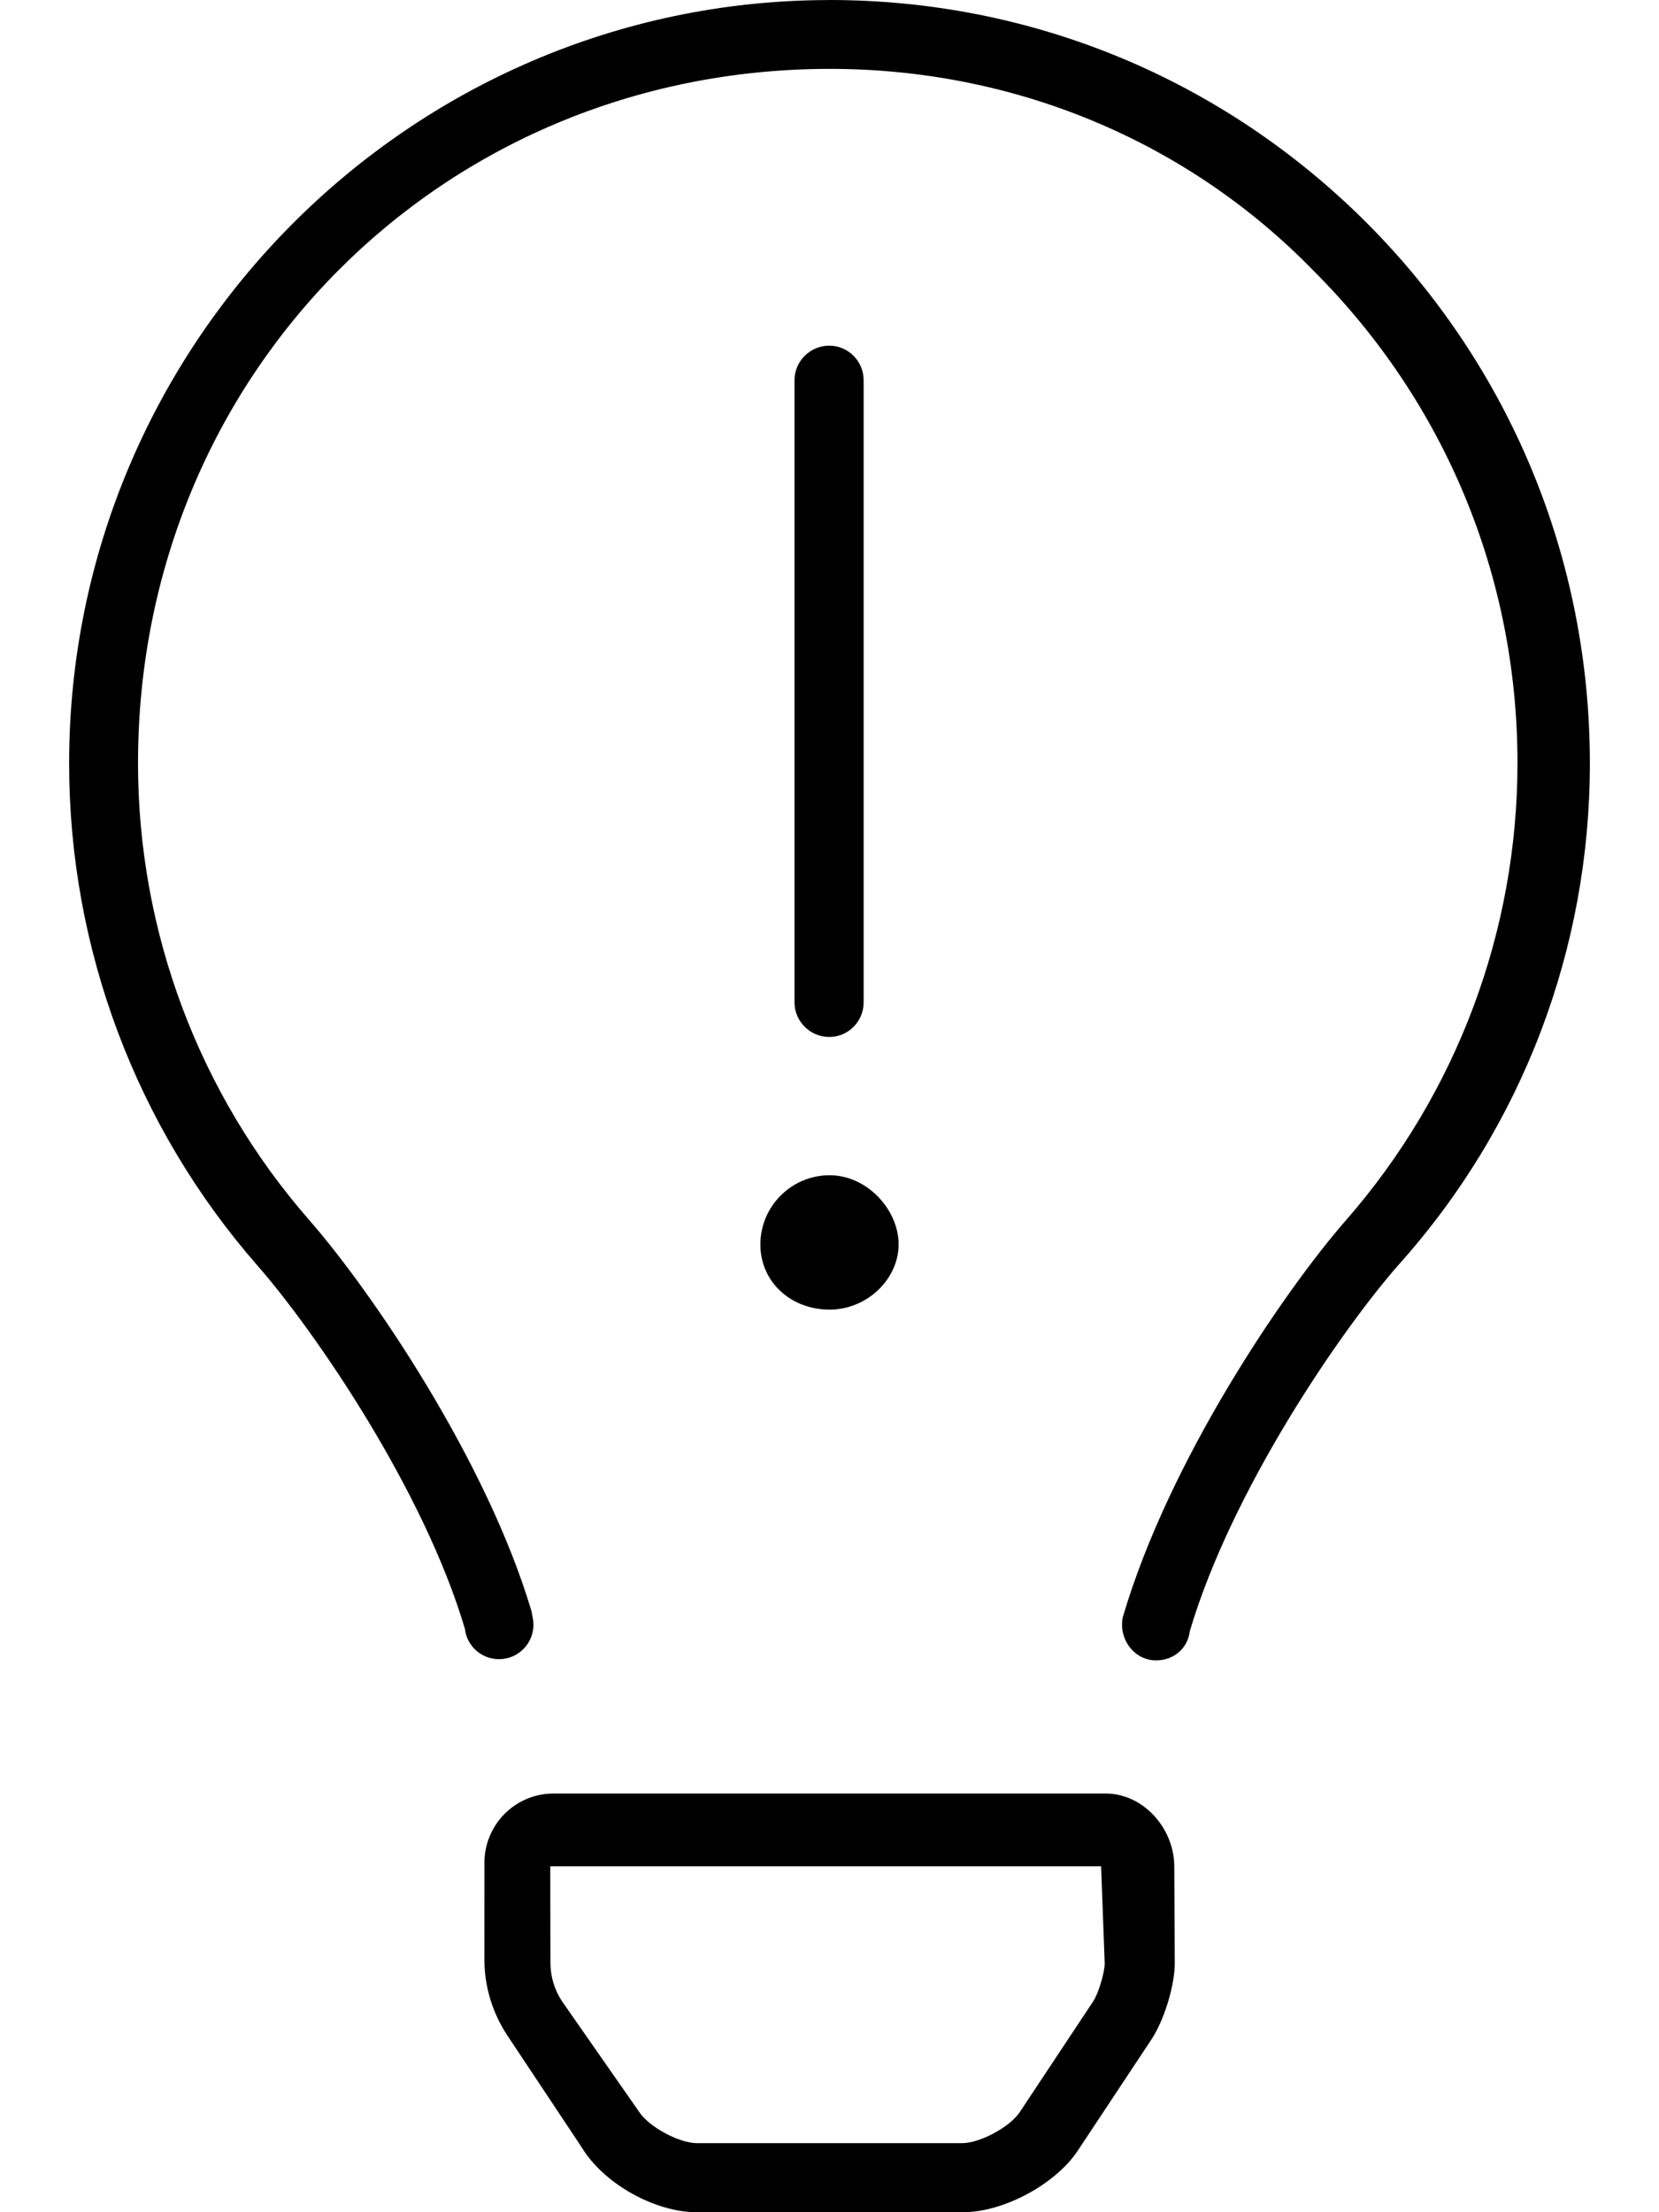 <svg xmlns="http://www.w3.org/2000/svg" viewBox="0 0 384 512"><!--! Font Awesome Pro 6.0.0-alpha3 by @fontawesome - https://fontawesome.com License - https://fontawesome.com/license (Commercial License) --><path d="M199.9 232V88c0-4.406-3.562-8.001-7.969-8.001S183.9 83.6 183.9 88v144c0 4.406 3.635 7.998 8.042 7.998S199.9 236.4 199.9 232zM176 288c0 8.82 7.178 15.1 16 15.1s16-7.177 16-15.1S200.8 272 192 272S176 279.2 176 288zM316.3 51.53C283 18.28 238.9 0 192 0L191.5 .013C94.74 .31 16 79.55 16 176.7c0 42.78 15.47 84.06 43.59 116.2c13.51 15.45 38.54 52.09 48.01 84.05c.498 4.375 4.422 7.5 8.842 7c4.359-.516 7.504-4.484 6.975-8.875l-.373-2.094c-10.37-34.98-37.08-74.17-51.5-90.64c-25.53-29.23-39.6-66.77-39.6-105.7c0-89.81 70.08-160.4 159.6-160.7h.529c42.65 0 82.75 16.63 112.1 46.86c30.36 30.38 47.07 70.78 47.07 113.8c0 38.91-14.07 76.44-39.6 105.7c-14.41 16.47-41.13 55.66-51.81 92.16c0 .031-.062 .562-.062 .578c-.529 4.391 2.521 8.672 6.881 9.188c.342 .031 .685 .047 1.027 .047c3.922 0 7.254-2.719 7.721-6.766c9.652-32.55 34.68-69.19 48.2-84.64C352.5 260.7 368 219.4 368 176.7C368 129.4 349.6 84.92 316.3 51.53zM255.9 415.1H128.1c-8.812 0-15.98 7.18-15.97 16.03l-.015 22.34c.01 6.324 1.863 12.42 5.355 17.68l17.08 25.69C139.8 505.6 151.8 512 161.2 512h61.67c9.4 0 21.4-6.418 26.61-14.27l17.02-25.69c2.92-4.406 5.411-12.4 5.419-17.69l-.114-22.34C271.8 423.2 264.7 415.1 255.9 415.1zM255.7 454.4c-.004 2.148-1.467 6.992-2.654 8.785l-17.03 25.68c-2.258 3.406-9.211 7.149-13.29 7.149H161.3c-4.076 0-11.03-3.738-13.29-7.141L130.1 463.2c-1.76-2.656-2.691-5.742-2.697-8.934l-.037-22.32h127.5L255.7 454.4z"/></svg>